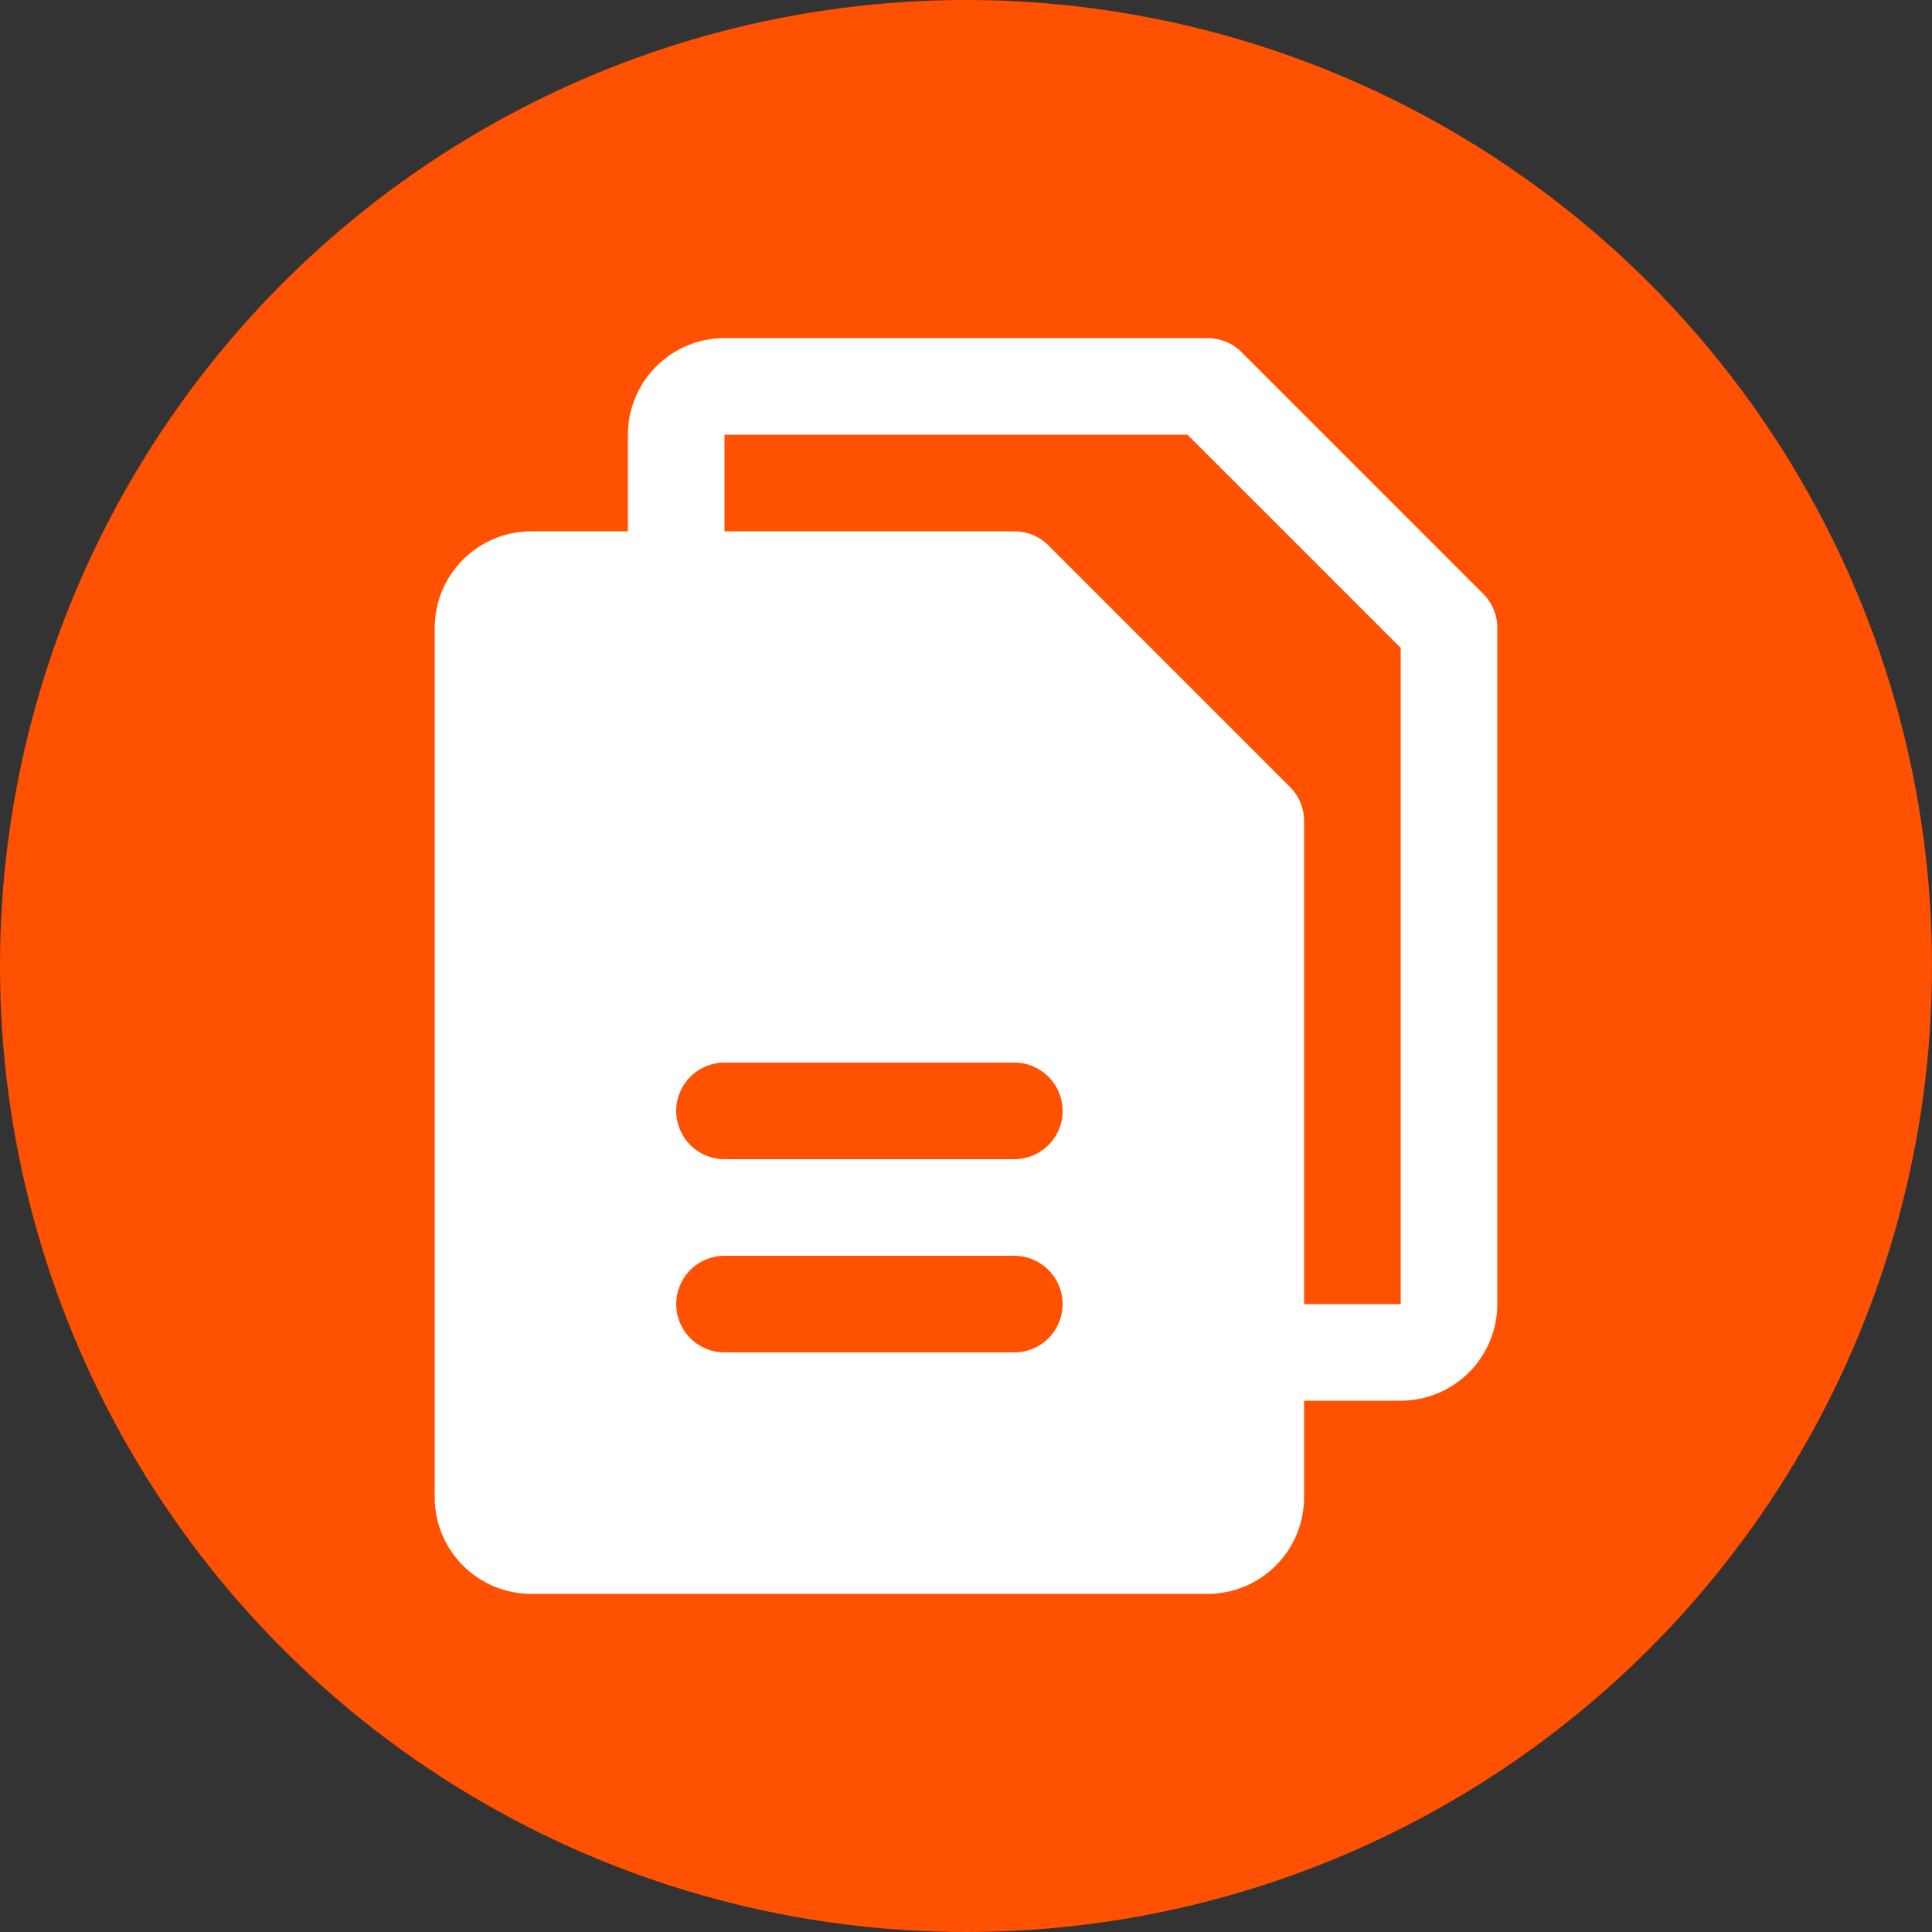 <svg width="40" height="40" viewBox="0 0 40 40" fill="none" xmlns="http://www.w3.org/2000/svg">
<rect x="0" y="0" width="40" height="40" fill="#333333" stroke="none"/>
<circle cx="20" cy="20" r="20" fill="#FF5101"/>
<path d="M30.707 12.293L25.707 7.293C25.615 7.2 25.504 7.126 25.383 7.076C25.262 7.026 25.131 7 25 7H15C14.47 7 13.961 7.211 13.586 7.586C13.211 7.961 13 8.47 13 9V11H11C10.47 11 9.961 11.211 9.586 11.586C9.211 11.961 9 12.47 9 13V31C9 31.53 9.211 32.039 9.586 32.414C9.961 32.789 10.47 33 11 33H25C25.53 33 26.039 32.789 26.414 32.414C26.789 32.039 27 31.53 27 31V29H29C29.53 29 30.039 28.789 30.414 28.414C30.789 28.039 31 27.53 31 27V13C31 12.869 30.974 12.739 30.924 12.617C30.874 12.496 30.8 12.385 30.707 12.293ZM21 28H15C14.735 28 14.48 27.895 14.293 27.707C14.105 27.52 14 27.265 14 27C14 26.735 14.105 26.48 14.293 26.293C14.48 26.105 14.735 26 15 26H21C21.265 26 21.52 26.105 21.707 26.293C21.895 26.48 22 26.735 22 27C22 27.265 21.895 27.52 21.707 27.707C21.52 27.895 21.265 28 21 28ZM21 24H15C14.735 24 14.48 23.895 14.293 23.707C14.105 23.52 14 23.265 14 23C14 22.735 14.105 22.48 14.293 22.293C14.48 22.105 14.735 22 15 22H21C21.265 22 21.52 22.105 21.707 22.293C21.895 22.48 22 22.735 22 23C22 23.265 21.895 23.52 21.707 23.707C21.52 23.895 21.265 24 21 24ZM29 27H27V17C27 16.869 26.974 16.738 26.924 16.617C26.874 16.496 26.8 16.385 26.707 16.293L21.707 11.293C21.615 11.2 21.504 11.126 21.383 11.076C21.262 11.026 21.131 11 21 11H15V9H24.586L29 13.414V27Z" fill="white"/>
</svg>
